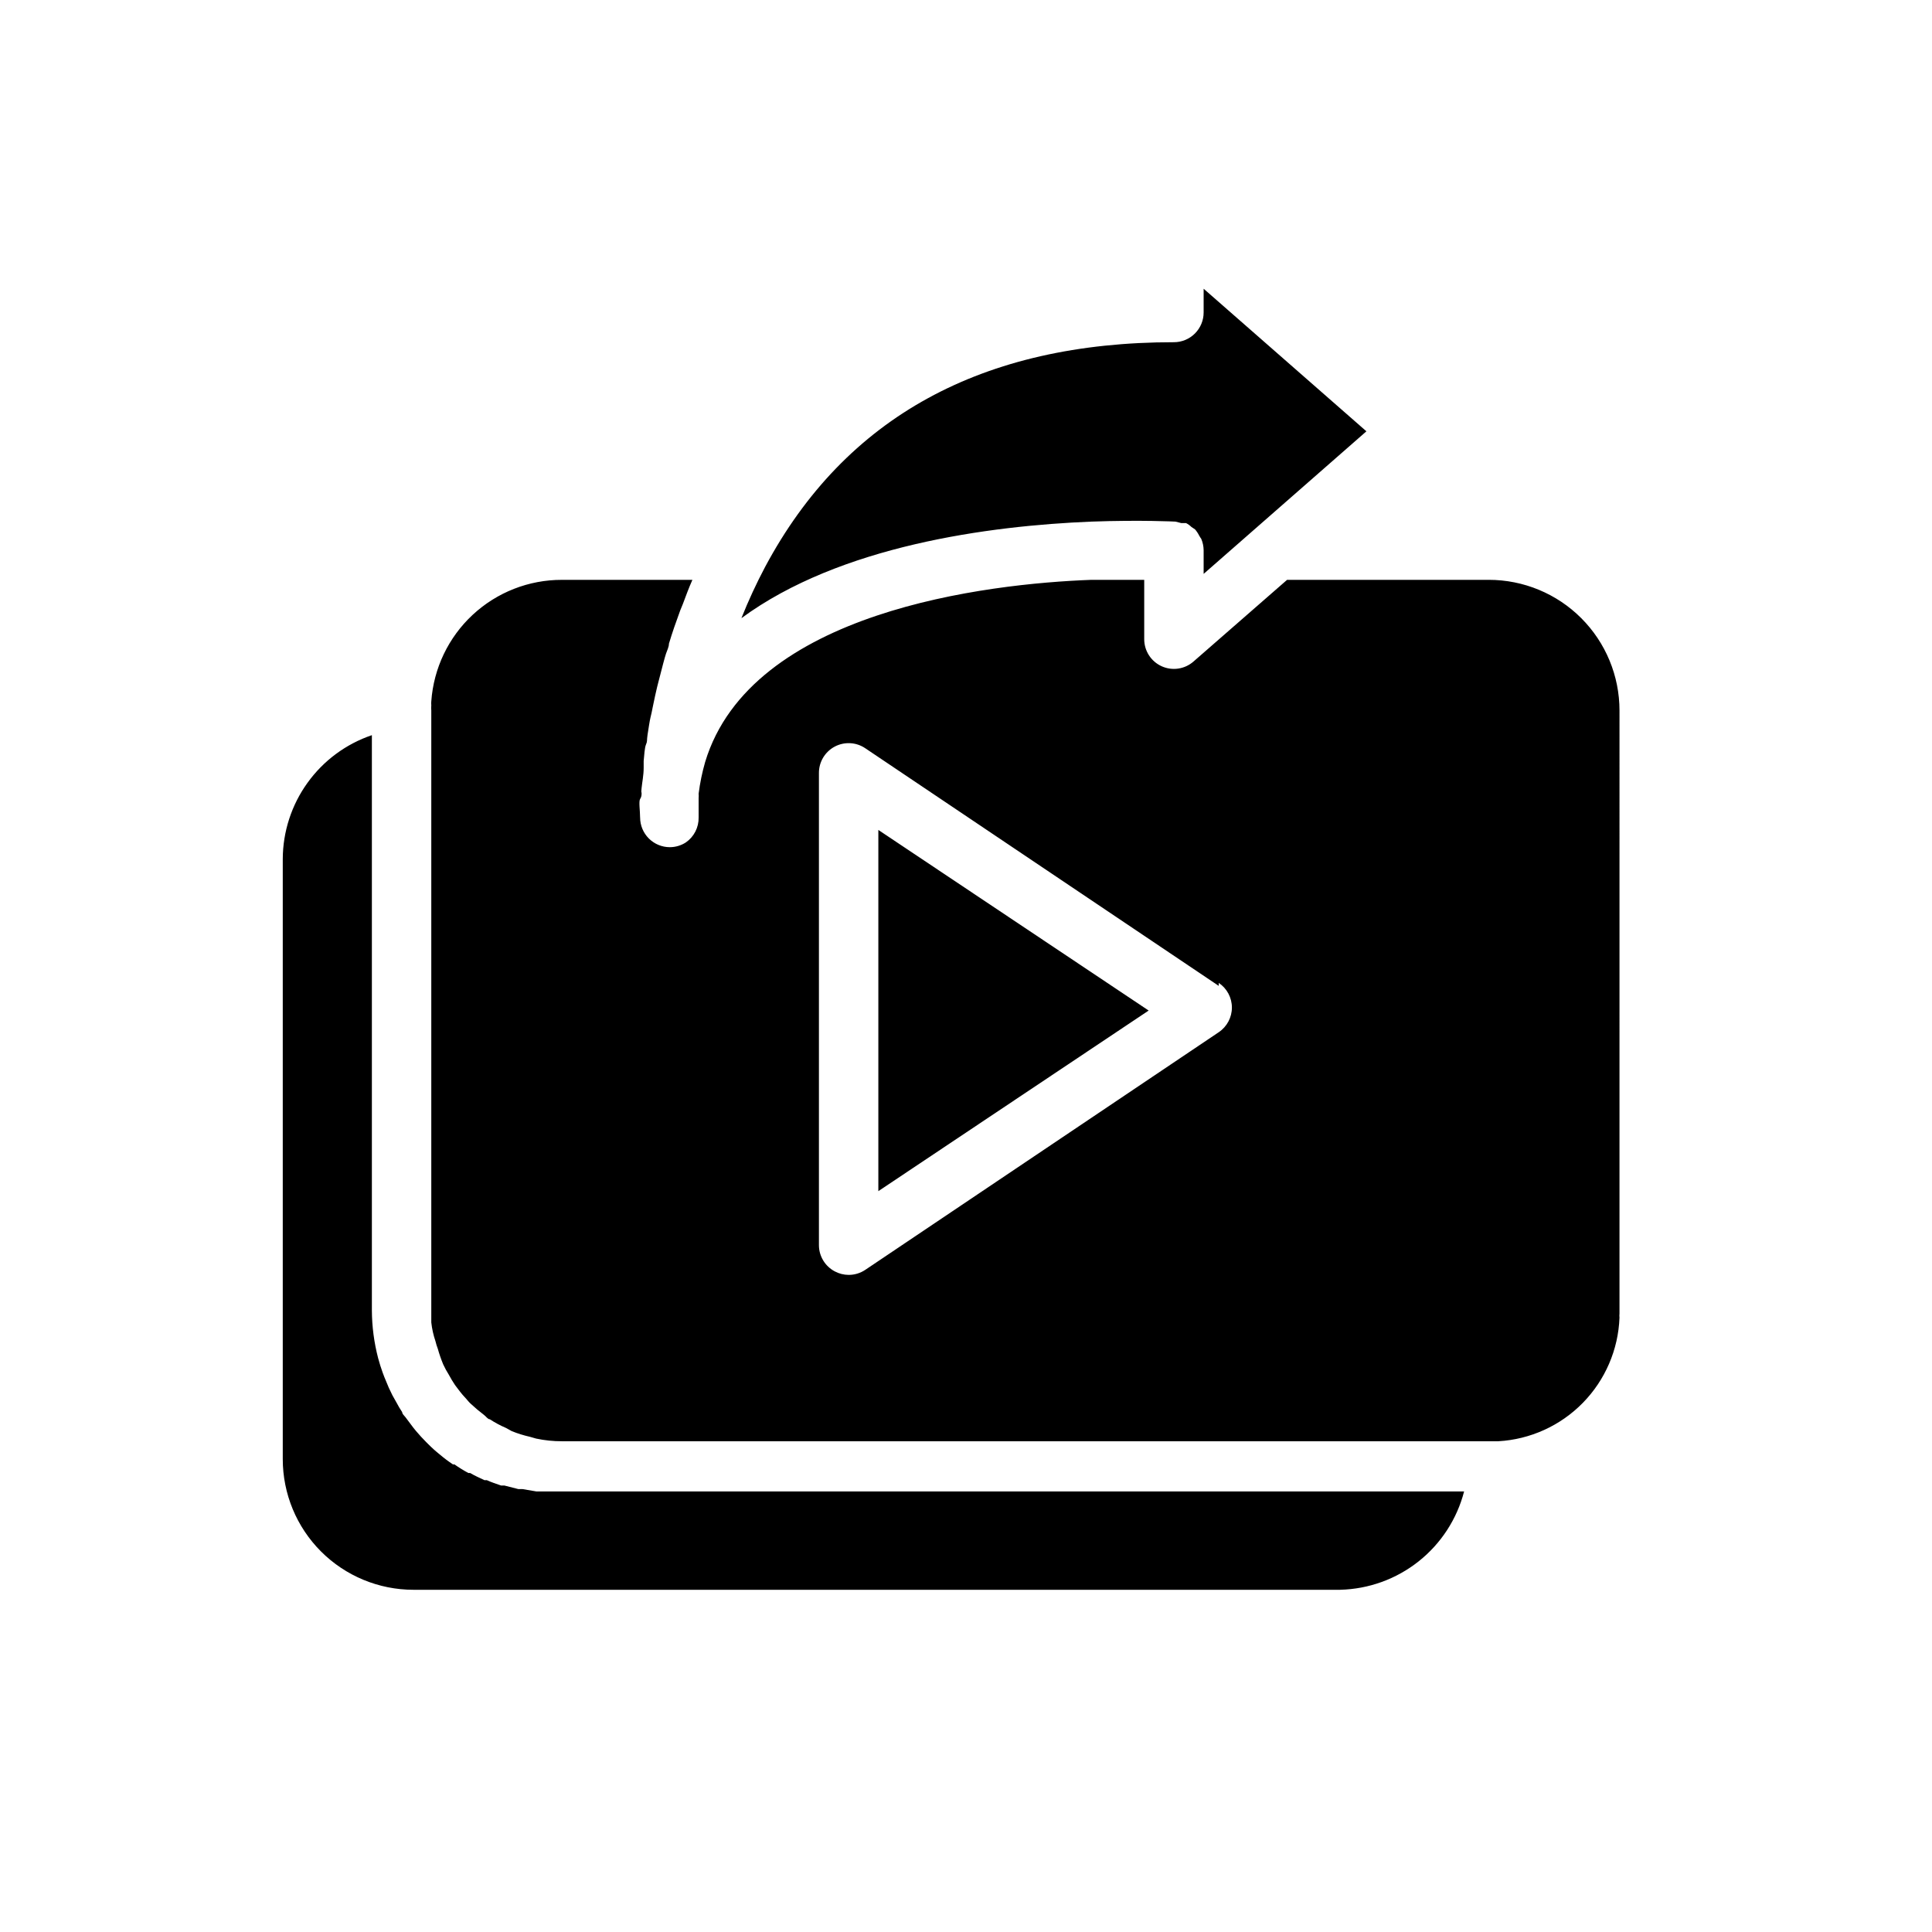 <?xml version="1.0" encoding="UTF-8"?>
<!-- Uploaded to: SVG Repo, www.svgrepo.com, Generator: SVG Repo Mixer Tools -->
<svg fill="#000000" width="800px" height="800px" version="1.1" viewBox="144 144 512 512" xmlns="http://www.w3.org/2000/svg">
 <path d="m455.1 234.69c2.09 0 4.09-0.832 5.566-2.309 1.477-1.477 2.309-3.477 2.309-5.566v-6.297l43.137 37.785-43.137 37.785v-6.297c-0.016-1.027-0.227-2.043-0.633-2.992 0 0-0.395-0.551-0.551-0.867v0.004c-0.297-0.598-0.664-1.152-1.102-1.652l-0.945-0.629v-0.004c-0.418-0.406-0.895-0.754-1.414-1.023h-1.258l-1.574-0.395s-9.133-0.473-22.277 0c-27.16 1.102-66.598 6.375-92.734 25.586h-0.004c1.855-4.648 3.957-9.195 6.301-13.617 21.254-39.754 57.621-59.512 108.32-59.512zm44.082 330.62h-245.61c-9.184 0-17.996-3.652-24.492-10.145-6.496-6.496-10.145-15.309-10.145-24.492v-159.02c0.027-7.25 2.316-14.312 6.551-20.195 4.234-5.887 10.199-10.305 17.066-12.633v152.48c0.023 4.254 0.582 8.484 1.652 12.598 0.367 1.363 0.762 2.625 1.18 3.777l0.473 1.258 1.18 2.832 0.945 1.969 1.102 1.969 0.004 0.004c0.449 0.863 0.949 1.707 1.492 2.516 0 0.473 0.551 0.945 0.867 1.34l2.125 2.832 0.707 0.867c0.867 1.023 1.73 1.969 2.676 2.914l0.473 0.473h0.004c0.992 1.008 2.043 1.953 3.148 2.832 1.102 0.934 2.258 1.805 3.461 2.598h0.395c1.188 0.836 2.422 1.598 3.699 2.285h0.473c1.18 0.707 2.441 1.258 3.777 1.891h0.629c1.18 0.551 2.441 0.945 3.777 1.418h0.867l3.699 0.945h1.102l3.699 0.629h1.258 5.039l239.55-0.004c-1.895 7.32-6.125 13.824-12.051 18.527-5.922 4.699-13.215 7.344-20.773 7.531zm74-74v0.789c-0.039 0.367-0.039 0.734 0 1.102-0.32 8.477-3.789 16.527-9.727 22.586-5.941 6.055-13.922 9.68-22.391 10.16h-248.13c-2.301 0.008-4.598-0.23-6.848-0.707l-1.652-0.473c-1.641-0.367-3.246-0.867-4.801-1.496l-1.574-0.867v0.004c-1.484-0.637-2.906-1.402-4.254-2.285-0.551 0-1.023-0.789-1.574-1.18-1.203-0.91-2.359-1.883-3.461-2.914-0.629-0.551-1.102-1.258-1.652-1.812-0.551-0.551-1.73-2.047-2.519-3.148v0.004c-0.598-0.891-1.152-1.812-1.656-2.758-0.559-0.883-1.059-1.805-1.496-2.754-0.551-1.336-1.027-2.703-1.414-4.094-0.258-0.668-0.469-1.352-0.633-2.047-0.547-1.605-0.918-3.269-1.102-4.961v-2.676-159.48c-0.039-0.473-0.039-0.945 0-1.418-0.035-0.34-0.035-0.684 0-1.023 0.621-8.758 4.539-16.953 10.969-22.93 6.43-5.977 14.891-9.289 23.668-9.266h34.559c-0.945 2.125-1.73 4.25-2.519 6.375l-0.707 1.73c-1.102 2.992-2.125 5.902-2.992 8.816 0 0.867-0.473 1.73-0.789 2.676-0.316 0.945-1.102 3.938-1.574 5.824-0.473 1.891-0.551 2.047-0.789 3.07-0.234 1.023-0.789 3.387-1.102 5.039-0.316 1.652-0.395 1.969-0.629 2.914s-0.551 3.148-0.789 4.644c-0.234 1.496 0 1.652-0.395 2.519-0.395 0.867-0.473 2.992-0.629 4.41v1.812c0 1.969-0.395 3.777-0.551 5.352-0.156 1.574 0 0.867 0 1.34s0 0.945-0.395 1.574c-0.395 0.629 0 3.148 0 4.879l0.004-0.004c0 2.09 0.832 4.09 2.309 5.566 1.477 1.477 3.477 2.309 5.566 2.309 1.508-0.004 2.984-0.441 4.25-1.262 2.164-1.5 3.434-3.981 3.383-6.613v-4.094-1.023 0.004c0.039-0.395 0.039-0.789 0-1.184 0.359-2.848 0.938-5.664 1.734-8.422 12.121-39.988 74.785-47.23 102.34-48.254h14.012v15.742c0.004 3.09 1.816 5.891 4.633 7.164 2.812 1.273 6.113 0.777 8.434-1.262l24.797-21.645h53.453c9.184 0 17.996 3.648 24.492 10.145 6.496 6.496 10.145 15.305 10.145 24.492zm-106.2-86.039-93.676-62.977c-2.414-1.633-5.535-1.797-8.105-0.43-2.574 1.371-4.18 4.051-4.176 6.965v125.16c0.008 2.902 1.613 5.562 4.172 6.926 1.137 0.613 2.41 0.938 3.699 0.945 1.57 0.004 3.106-0.461 4.41-1.336l93.676-62.977c2.176-1.465 3.484-3.914 3.484-6.535 0-2.621-1.309-5.07-3.484-6.535zm-90.211 54.395v-95.723l71.637 47.863z"/>
</svg>